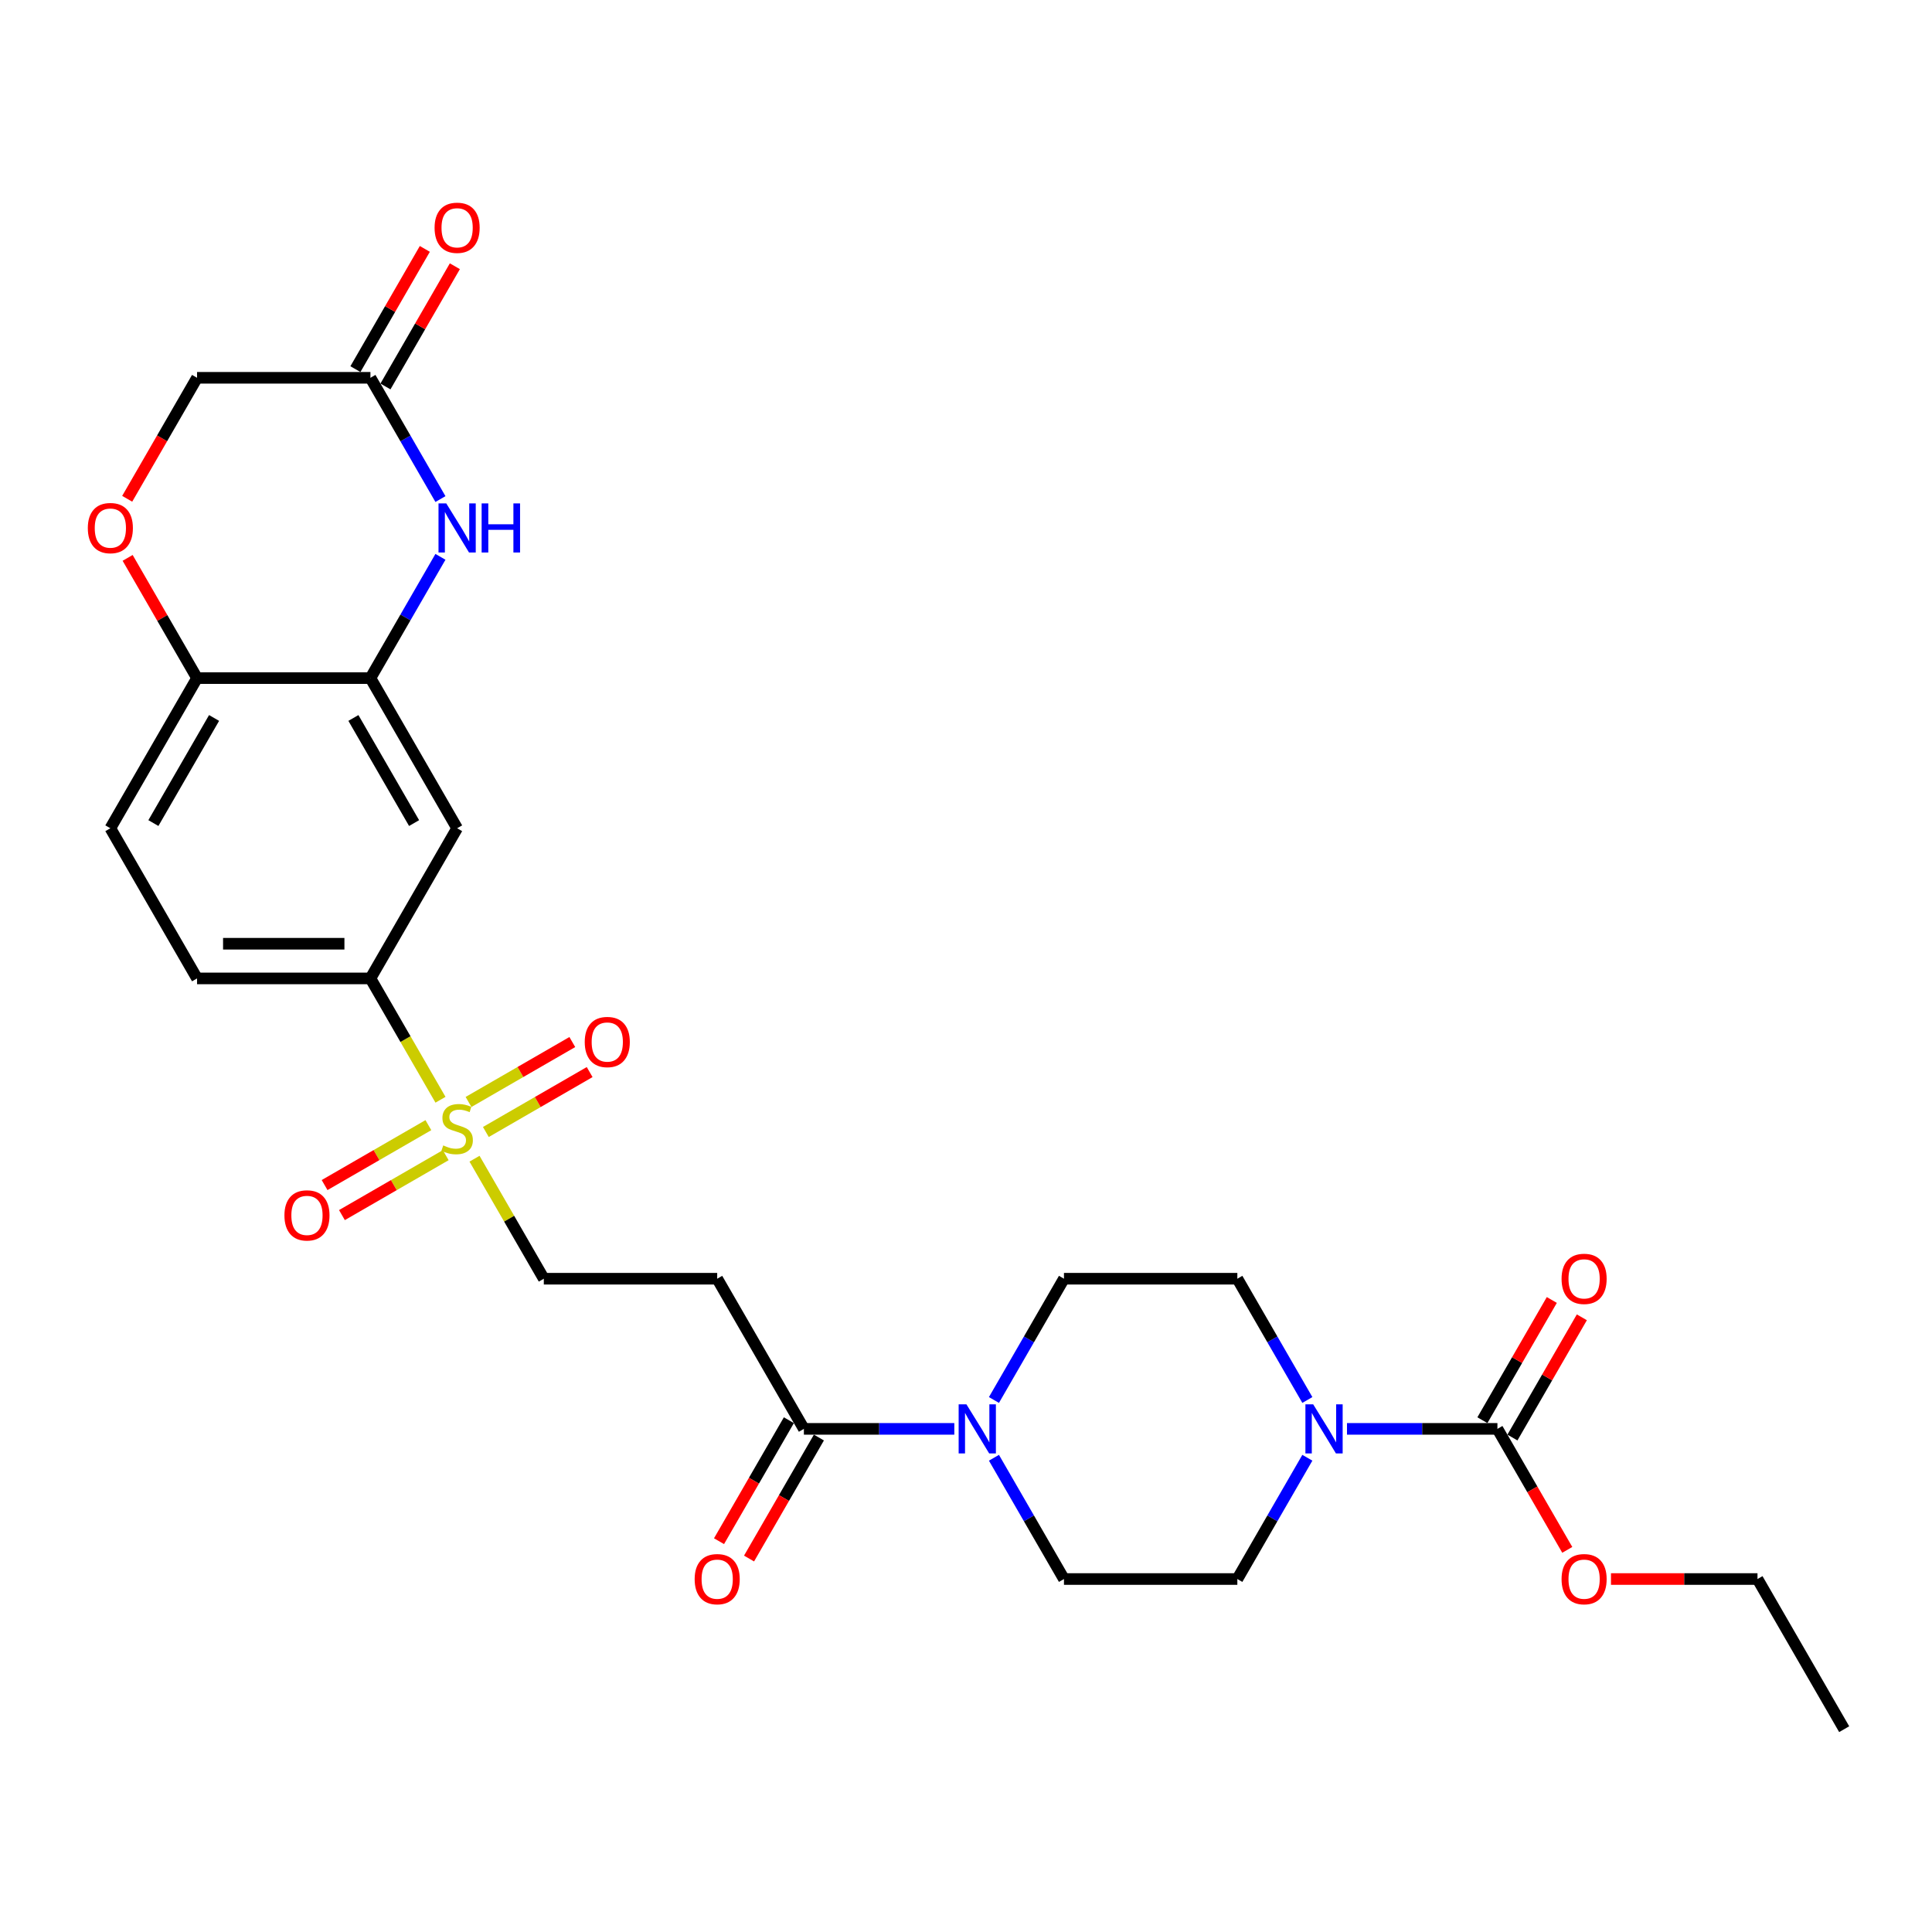 <?xml version='1.0' encoding='iso-8859-1'?>
<svg version='1.1' baseProfile='full'
              xmlns='http://www.w3.org/2000/svg'
                      xmlns:rdkit='http://www.rdkit.org/xml'
                      xmlns:xlink='http://www.w3.org/1999/xlink'
                  xml:space='preserve'
width='1000px' height='1000px' viewBox='0 0 1000 1000'>
<!-- END OF HEADER -->
<rect style='opacity:1.0;fill:#FFFFFF;stroke:none' width='1000' height='1000' x='0' y='0'> </rect>
<path class='bond-6' d='M 227.995,569.23 L 209.865,537.828' style='fill:none;fill-rule:evenodd;stroke:#CCCC00;stroke-width:6px;stroke-linecap:butt;stroke-linejoin:miter;stroke-opacity:1' />
<path class='bond-6' d='M 209.865,537.828 L 191.735,506.426' style='fill:none;fill-rule:evenodd;stroke:#000000;stroke-width:6px;stroke-linecap:butt;stroke-linejoin:miter;stroke-opacity:1' />
<path class='bond-11' d='M 245.611,599.742 L 263.544,630.803' style='fill:none;fill-rule:evenodd;stroke:#CCCC00;stroke-width:6px;stroke-linecap:butt;stroke-linejoin:miter;stroke-opacity:1' />
<path class='bond-11' d='M 263.544,630.803 L 281.477,661.864' style='fill:none;fill-rule:evenodd;stroke:#000000;stroke-width:6px;stroke-linecap:butt;stroke-linejoin:miter;stroke-opacity:1' />
<path class='bond-13' d='M 251.485,585.917 L 278.344,570.41' style='fill:none;fill-rule:evenodd;stroke:#CCCC00;stroke-width:6px;stroke-linecap:butt;stroke-linejoin:miter;stroke-opacity:1' />
<path class='bond-13' d='M 278.344,570.41 L 305.202,554.903' style='fill:none;fill-rule:evenodd;stroke:#FF0000;stroke-width:6px;stroke-linecap:butt;stroke-linejoin:miter;stroke-opacity:1' />
<path class='bond-13' d='M 242.511,570.373 L 269.369,554.866' style='fill:none;fill-rule:evenodd;stroke:#CCCC00;stroke-width:6px;stroke-linecap:butt;stroke-linejoin:miter;stroke-opacity:1' />
<path class='bond-13' d='M 269.369,554.866 L 296.228,539.359' style='fill:none;fill-rule:evenodd;stroke:#FF0000;stroke-width:6px;stroke-linecap:butt;stroke-linejoin:miter;stroke-opacity:1' />
<path class='bond-14' d='M 221.727,582.373 L 194.868,597.88' style='fill:none;fill-rule:evenodd;stroke:#CCCC00;stroke-width:6px;stroke-linecap:butt;stroke-linejoin:miter;stroke-opacity:1' />
<path class='bond-14' d='M 194.868,597.88 L 168.01,613.386' style='fill:none;fill-rule:evenodd;stroke:#FF0000;stroke-width:6px;stroke-linecap:butt;stroke-linejoin:miter;stroke-opacity:1' />
<path class='bond-14' d='M 230.701,597.917 L 203.842,613.423' style='fill:none;fill-rule:evenodd;stroke:#CCCC00;stroke-width:6px;stroke-linecap:butt;stroke-linejoin:miter;stroke-opacity:1' />
<path class='bond-14' d='M 203.842,613.423 L 176.984,628.93' style='fill:none;fill-rule:evenodd;stroke:#FF0000;stroke-width:6px;stroke-linecap:butt;stroke-linejoin:miter;stroke-opacity:1' />
<path class='bond-0' d='M 227.974,288.219 L 209.854,319.603' style='fill:none;fill-rule:evenodd;stroke:#0000FF;stroke-width:6px;stroke-linecap:butt;stroke-linejoin:miter;stroke-opacity:1' />
<path class='bond-0' d='M 209.854,319.603 L 191.735,350.987' style='fill:none;fill-rule:evenodd;stroke:#000000;stroke-width:6px;stroke-linecap:butt;stroke-linejoin:miter;stroke-opacity:1' />
<path class='bond-9' d='M 227.974,258.317 L 209.854,226.933' style='fill:none;fill-rule:evenodd;stroke:#0000FF;stroke-width:6px;stroke-linecap:butt;stroke-linejoin:miter;stroke-opacity:1' />
<path class='bond-9' d='M 209.854,226.933 L 191.735,195.549' style='fill:none;fill-rule:evenodd;stroke:#000000;stroke-width:6px;stroke-linecap:butt;stroke-linejoin:miter;stroke-opacity:1' />
<path class='bond-1' d='M 676.686,754.534 L 658.567,785.918' style='fill:none;fill-rule:evenodd;stroke:#0000FF;stroke-width:6px;stroke-linecap:butt;stroke-linejoin:miter;stroke-opacity:1' />
<path class='bond-1' d='M 658.567,785.918 L 640.447,817.302' style='fill:none;fill-rule:evenodd;stroke:#000000;stroke-width:6px;stroke-linecap:butt;stroke-linejoin:miter;stroke-opacity:1' />
<path class='bond-2' d='M 697.2,739.583 L 736.13,739.583' style='fill:none;fill-rule:evenodd;stroke:#0000FF;stroke-width:6px;stroke-linecap:butt;stroke-linejoin:miter;stroke-opacity:1' />
<path class='bond-2' d='M 736.13,739.583 L 775.061,739.583' style='fill:none;fill-rule:evenodd;stroke:#000000;stroke-width:6px;stroke-linecap:butt;stroke-linejoin:miter;stroke-opacity:1' />
<path class='bond-29' d='M 676.686,724.632 L 658.567,693.248' style='fill:none;fill-rule:evenodd;stroke:#0000FF;stroke-width:6px;stroke-linecap:butt;stroke-linejoin:miter;stroke-opacity:1' />
<path class='bond-29' d='M 658.567,693.248 L 640.447,661.864' style='fill:none;fill-rule:evenodd;stroke:#000000;stroke-width:6px;stroke-linecap:butt;stroke-linejoin:miter;stroke-opacity:1' />
<path class='bond-19' d='M 782.832,744.07 L 800.797,712.956' style='fill:none;fill-rule:evenodd;stroke:#000000;stroke-width:6px;stroke-linecap:butt;stroke-linejoin:miter;stroke-opacity:1' />
<path class='bond-19' d='M 800.797,712.956 L 818.761,681.841' style='fill:none;fill-rule:evenodd;stroke:#FF0000;stroke-width:6px;stroke-linecap:butt;stroke-linejoin:miter;stroke-opacity:1' />
<path class='bond-19' d='M 767.289,735.096 L 785.253,703.981' style='fill:none;fill-rule:evenodd;stroke:#000000;stroke-width:6px;stroke-linecap:butt;stroke-linejoin:miter;stroke-opacity:1' />
<path class='bond-19' d='M 785.253,703.981 L 803.217,672.866' style='fill:none;fill-rule:evenodd;stroke:#FF0000;stroke-width:6px;stroke-linecap:butt;stroke-linejoin:miter;stroke-opacity:1' />
<path class='bond-25' d='M 775.061,739.583 L 793.139,770.896' style='fill:none;fill-rule:evenodd;stroke:#000000;stroke-width:6px;stroke-linecap:butt;stroke-linejoin:miter;stroke-opacity:1' />
<path class='bond-25' d='M 793.139,770.896 L 811.217,802.208' style='fill:none;fill-rule:evenodd;stroke:#FF0000;stroke-width:6px;stroke-linecap:butt;stroke-linejoin:miter;stroke-opacity:1' />
<path class='bond-3' d='M 493.951,739.583 L 455.021,739.583' style='fill:none;fill-rule:evenodd;stroke:#0000FF;stroke-width:6px;stroke-linecap:butt;stroke-linejoin:miter;stroke-opacity:1' />
<path class='bond-3' d='M 455.021,739.583 L 416.091,739.583' style='fill:none;fill-rule:evenodd;stroke:#000000;stroke-width:6px;stroke-linecap:butt;stroke-linejoin:miter;stroke-opacity:1' />
<path class='bond-17' d='M 514.465,724.632 L 532.585,693.248' style='fill:none;fill-rule:evenodd;stroke:#0000FF;stroke-width:6px;stroke-linecap:butt;stroke-linejoin:miter;stroke-opacity:1' />
<path class='bond-17' d='M 532.585,693.248 L 550.704,661.864' style='fill:none;fill-rule:evenodd;stroke:#000000;stroke-width:6px;stroke-linecap:butt;stroke-linejoin:miter;stroke-opacity:1' />
<path class='bond-18' d='M 514.465,754.534 L 532.585,785.918' style='fill:none;fill-rule:evenodd;stroke:#0000FF;stroke-width:6px;stroke-linecap:butt;stroke-linejoin:miter;stroke-opacity:1' />
<path class='bond-18' d='M 532.585,785.918 L 550.704,817.302' style='fill:none;fill-rule:evenodd;stroke:#000000;stroke-width:6px;stroke-linecap:butt;stroke-linejoin:miter;stroke-opacity:1' />
<path class='bond-4' d='M 191.735,350.987 L 236.606,428.706' style='fill:none;fill-rule:evenodd;stroke:#000000;stroke-width:6px;stroke-linecap:butt;stroke-linejoin:miter;stroke-opacity:1' />
<path class='bond-4' d='M 182.922,371.619 L 214.331,426.023' style='fill:none;fill-rule:evenodd;stroke:#000000;stroke-width:6px;stroke-linecap:butt;stroke-linejoin:miter;stroke-opacity:1' />
<path class='bond-28' d='M 191.735,350.987 L 101.992,350.987' style='fill:none;fill-rule:evenodd;stroke:#000000;stroke-width:6px;stroke-linecap:butt;stroke-linejoin:miter;stroke-opacity:1' />
<path class='bond-5' d='M 416.091,739.583 L 371.22,661.864' style='fill:none;fill-rule:evenodd;stroke:#000000;stroke-width:6px;stroke-linecap:butt;stroke-linejoin:miter;stroke-opacity:1' />
<path class='bond-20' d='M 408.319,735.096 L 390.241,766.408' style='fill:none;fill-rule:evenodd;stroke:#000000;stroke-width:6px;stroke-linecap:butt;stroke-linejoin:miter;stroke-opacity:1' />
<path class='bond-20' d='M 390.241,766.408 L 372.163,797.721' style='fill:none;fill-rule:evenodd;stroke:#FF0000;stroke-width:6px;stroke-linecap:butt;stroke-linejoin:miter;stroke-opacity:1' />
<path class='bond-20' d='M 423.863,744.07 L 405.785,775.383' style='fill:none;fill-rule:evenodd;stroke:#000000;stroke-width:6px;stroke-linecap:butt;stroke-linejoin:miter;stroke-opacity:1' />
<path class='bond-20' d='M 405.785,775.383 L 387.706,806.695' style='fill:none;fill-rule:evenodd;stroke:#FF0000;stroke-width:6px;stroke-linecap:butt;stroke-linejoin:miter;stroke-opacity:1' />
<path class='bond-7' d='M 191.735,506.426 L 236.606,428.706' style='fill:none;fill-rule:evenodd;stroke:#000000;stroke-width:6px;stroke-linecap:butt;stroke-linejoin:miter;stroke-opacity:1' />
<path class='bond-21' d='M 191.735,506.426 L 101.992,506.426' style='fill:none;fill-rule:evenodd;stroke:#000000;stroke-width:6px;stroke-linecap:butt;stroke-linejoin:miter;stroke-opacity:1' />
<path class='bond-21' d='M 178.273,488.477 L 115.454,488.477' style='fill:none;fill-rule:evenodd;stroke:#000000;stroke-width:6px;stroke-linecap:butt;stroke-linejoin:miter;stroke-opacity:1' />
<path class='bond-8' d='M 371.22,661.864 L 281.477,661.864' style='fill:none;fill-rule:evenodd;stroke:#000000;stroke-width:6px;stroke-linecap:butt;stroke-linejoin:miter;stroke-opacity:1' />
<path class='bond-22' d='M 199.507,200.036 L 217.471,168.921' style='fill:none;fill-rule:evenodd;stroke:#000000;stroke-width:6px;stroke-linecap:butt;stroke-linejoin:miter;stroke-opacity:1' />
<path class='bond-22' d='M 217.471,168.921 L 235.435,137.806' style='fill:none;fill-rule:evenodd;stroke:#FF0000;stroke-width:6px;stroke-linecap:butt;stroke-linejoin:miter;stroke-opacity:1' />
<path class='bond-22' d='M 183.963,191.062 L 201.927,159.947' style='fill:none;fill-rule:evenodd;stroke:#000000;stroke-width:6px;stroke-linecap:butt;stroke-linejoin:miter;stroke-opacity:1' />
<path class='bond-22' d='M 201.927,159.947 L 219.891,128.832' style='fill:none;fill-rule:evenodd;stroke:#FF0000;stroke-width:6px;stroke-linecap:butt;stroke-linejoin:miter;stroke-opacity:1' />
<path class='bond-30' d='M 191.735,195.549 L 101.992,195.549' style='fill:none;fill-rule:evenodd;stroke:#000000;stroke-width:6px;stroke-linecap:butt;stroke-linejoin:miter;stroke-opacity:1' />
<path class='bond-10' d='M 66.064,288.757 L 84.028,319.872' style='fill:none;fill-rule:evenodd;stroke:#FF0000;stroke-width:6px;stroke-linecap:butt;stroke-linejoin:miter;stroke-opacity:1' />
<path class='bond-10' d='M 84.028,319.872 L 101.992,350.987' style='fill:none;fill-rule:evenodd;stroke:#000000;stroke-width:6px;stroke-linecap:butt;stroke-linejoin:miter;stroke-opacity:1' />
<path class='bond-23' d='M 65.836,258.173 L 83.914,226.861' style='fill:none;fill-rule:evenodd;stroke:#FF0000;stroke-width:6px;stroke-linecap:butt;stroke-linejoin:miter;stroke-opacity:1' />
<path class='bond-23' d='M 83.914,226.861 L 101.992,195.549' style='fill:none;fill-rule:evenodd;stroke:#000000;stroke-width:6px;stroke-linecap:butt;stroke-linejoin:miter;stroke-opacity:1' />
<path class='bond-12' d='M 101.992,350.987 L 57.121,428.706' style='fill:none;fill-rule:evenodd;stroke:#000000;stroke-width:6px;stroke-linecap:butt;stroke-linejoin:miter;stroke-opacity:1' />
<path class='bond-12' d='M 110.805,371.619 L 79.396,426.023' style='fill:none;fill-rule:evenodd;stroke:#000000;stroke-width:6px;stroke-linecap:butt;stroke-linejoin:miter;stroke-opacity:1' />
<path class='bond-15' d='M 640.447,817.302 L 550.704,817.302' style='fill:none;fill-rule:evenodd;stroke:#000000;stroke-width:6px;stroke-linecap:butt;stroke-linejoin:miter;stroke-opacity:1' />
<path class='bond-16' d='M 640.447,661.864 L 550.704,661.864' style='fill:none;fill-rule:evenodd;stroke:#000000;stroke-width:6px;stroke-linecap:butt;stroke-linejoin:miter;stroke-opacity:1' />
<path class='bond-24' d='M 101.992,506.426 L 57.121,428.706' style='fill:none;fill-rule:evenodd;stroke:#000000;stroke-width:6px;stroke-linecap:butt;stroke-linejoin:miter;stroke-opacity:1' />
<path class='bond-26' d='M 833.842,817.302 L 871.758,817.302' style='fill:none;fill-rule:evenodd;stroke:#FF0000;stroke-width:6px;stroke-linecap:butt;stroke-linejoin:miter;stroke-opacity:1' />
<path class='bond-26' d='M 871.758,817.302 L 909.674,817.302' style='fill:none;fill-rule:evenodd;stroke:#000000;stroke-width:6px;stroke-linecap:butt;stroke-linejoin:miter;stroke-opacity:1' />
<path class='bond-27' d='M 909.674,817.302 L 954.545,895.022' style='fill:none;fill-rule:evenodd;stroke:#000000;stroke-width:6px;stroke-linecap:butt;stroke-linejoin:miter;stroke-opacity:1' />
<path  class='atom-0' d='M 229.427 592.868
Q 229.714 592.975, 230.898 593.478
Q 232.083 593.981, 233.375 594.304
Q 234.703 594.591, 235.996 594.591
Q 238.401 594.591, 239.801 593.442
Q 241.201 592.258, 241.201 590.211
Q 241.201 588.811, 240.483 587.95
Q 239.801 587.088, 238.724 586.622
Q 237.647 586.155, 235.852 585.617
Q 233.591 584.935, 232.227 584.288
Q 230.898 583.642, 229.929 582.278
Q 228.996 580.914, 228.996 578.617
Q 228.996 575.422, 231.15 573.447
Q 233.339 571.473, 237.647 571.473
Q 240.591 571.473, 243.929 572.873
L 243.103 575.637
Q 240.052 574.381, 237.755 574.381
Q 235.278 574.381, 233.914 575.422
Q 232.55 576.427, 232.585 578.186
Q 232.585 579.55, 233.268 580.376
Q 233.985 581.201, 234.991 581.668
Q 236.032 582.135, 237.755 582.673
Q 240.052 583.391, 241.416 584.109
Q 242.78 584.827, 243.749 586.299
Q 244.755 587.734, 244.755 590.211
Q 244.755 593.729, 242.385 595.632
Q 240.052 597.498, 236.139 597.498
Q 233.878 597.498, 232.155 596.996
Q 230.468 596.529, 228.457 595.704
L 229.427 592.868
' fill='#CCCC00'/>
<path  class='atom-1' d='M 230.988 260.56
L 239.316 274.022
Q 240.142 275.35, 241.47 277.755
Q 242.798 280.16, 242.87 280.304
L 242.87 260.56
L 246.244 260.56
L 246.244 285.975
L 242.762 285.975
L 233.824 271.258
Q 232.783 269.535, 231.67 267.56
Q 230.593 265.586, 230.27 264.976
L 230.27 285.975
L 226.968 285.975
L 226.968 260.56
L 230.988 260.56
' fill='#0000FF'/>
<path  class='atom-1' d='M 249.296 260.56
L 252.742 260.56
L 252.742 271.365
L 265.736 271.365
L 265.736 260.56
L 269.182 260.56
L 269.182 285.975
L 265.736 285.975
L 265.736 274.237
L 252.742 274.237
L 252.742 285.975
L 249.296 285.975
L 249.296 260.56
' fill='#0000FF'/>
<path  class='atom-2' d='M 679.7 726.876
L 688.028 740.337
Q 688.854 741.665, 690.182 744.07
Q 691.51 746.475, 691.582 746.619
L 691.582 726.876
L 694.956 726.876
L 694.956 752.291
L 691.474 752.291
L 682.536 737.573
Q 681.495 735.85, 680.382 733.876
Q 679.305 731.901, 678.982 731.291
L 678.982 752.291
L 675.68 752.291
L 675.68 726.876
L 679.7 726.876
' fill='#0000FF'/>
<path  class='atom-4' d='M 500.215 726.876
L 508.543 740.337
Q 509.369 741.665, 510.697 744.07
Q 512.025 746.475, 512.097 746.619
L 512.097 726.876
L 515.472 726.876
L 515.472 752.291
L 511.99 752.291
L 503.051 737.573
Q 502.01 735.85, 500.897 733.876
Q 499.821 731.901, 499.497 731.291
L 499.497 752.291
L 496.195 752.291
L 496.195 726.876
L 500.215 726.876
' fill='#0000FF'/>
<path  class='atom-11' d='M 45.455 273.34
Q 45.455 267.237, 48.47 263.827
Q 51.485 260.417, 57.121 260.417
Q 62.757 260.417, 65.772 263.827
Q 68.788 267.237, 68.788 273.34
Q 68.788 279.514, 65.736 283.032
Q 62.685 286.514, 57.121 286.514
Q 51.521 286.514, 48.47 283.032
Q 45.455 279.55, 45.455 273.34
M 57.121 283.642
Q 60.998 283.642, 63.08 281.058
Q 65.198 278.437, 65.198 273.34
Q 65.198 268.35, 63.08 265.837
Q 60.998 263.289, 57.121 263.289
Q 53.244 263.289, 51.126 265.801
Q 49.044 268.314, 49.044 273.34
Q 49.044 278.473, 51.126 281.058
Q 53.244 283.642, 57.121 283.642
' fill='#FF0000'/>
<path  class='atom-14' d='M 302.659 539.345
Q 302.659 533.243, 305.674 529.833
Q 308.689 526.422, 314.325 526.422
Q 319.961 526.422, 322.976 529.833
Q 325.992 533.243, 325.992 539.345
Q 325.992 545.52, 322.94 549.038
Q 319.889 552.52, 314.325 552.52
Q 308.725 552.52, 305.674 549.038
Q 302.659 545.556, 302.659 539.345
M 314.325 549.648
Q 318.202 549.648, 320.284 547.063
Q 322.402 544.443, 322.402 539.345
Q 322.402 534.356, 320.284 531.843
Q 318.202 529.294, 314.325 529.294
Q 310.448 529.294, 308.33 531.807
Q 306.248 534.32, 306.248 539.345
Q 306.248 544.479, 308.33 547.063
Q 310.448 549.648, 314.325 549.648
' fill='#FF0000'/>
<path  class='atom-15' d='M 147.22 629.088
Q 147.22 622.985, 150.236 619.575
Q 153.251 616.165, 158.887 616.165
Q 164.523 616.165, 167.538 619.575
Q 170.553 622.985, 170.553 629.088
Q 170.553 635.262, 167.502 638.78
Q 164.451 642.262, 158.887 642.262
Q 153.287 642.262, 150.236 638.78
Q 147.22 635.298, 147.22 629.088
M 158.887 639.39
Q 162.764 639.39, 164.846 636.806
Q 166.964 634.185, 166.964 629.088
Q 166.964 624.098, 164.846 621.585
Q 162.764 619.037, 158.887 619.037
Q 155.01 619.037, 152.892 621.549
Q 150.81 624.062, 150.81 629.088
Q 150.81 634.221, 152.892 636.806
Q 155.01 639.39, 158.887 639.39
' fill='#FF0000'/>
<path  class='atom-20' d='M 808.265 661.936
Q 808.265 655.833, 811.281 652.423
Q 814.296 649.013, 819.932 649.013
Q 825.568 649.013, 828.583 652.423
Q 831.598 655.833, 831.598 661.936
Q 831.598 668.11, 828.547 671.628
Q 825.496 675.11, 819.932 675.11
Q 814.332 675.11, 811.281 671.628
Q 808.265 668.146, 808.265 661.936
M 819.932 672.238
Q 823.809 672.238, 825.891 669.654
Q 828.009 667.033, 828.009 661.936
Q 828.009 656.946, 825.891 654.433
Q 823.809 651.885, 819.932 651.885
Q 816.055 651.885, 813.937 654.397
Q 811.855 656.91, 811.855 661.936
Q 811.855 667.069, 813.937 669.654
Q 816.055 672.238, 819.932 672.238
' fill='#FF0000'/>
<path  class='atom-21' d='M 359.553 817.374
Q 359.553 811.272, 362.568 807.862
Q 365.584 804.451, 371.22 804.451
Q 376.855 804.451, 379.871 807.862
Q 382.886 811.272, 382.886 817.374
Q 382.886 823.549, 379.835 827.066
Q 376.784 830.548, 371.22 830.548
Q 365.62 830.548, 362.568 827.066
Q 359.553 823.584, 359.553 817.374
M 371.22 827.677
Q 375.096 827.677, 377.178 825.092
Q 379.296 822.472, 379.296 817.374
Q 379.296 812.385, 377.178 809.872
Q 375.096 807.323, 371.22 807.323
Q 367.343 807.323, 365.225 809.836
Q 363.143 812.349, 363.143 817.374
Q 363.143 822.508, 365.225 825.092
Q 367.343 827.677, 371.22 827.677
' fill='#FF0000'/>
<path  class='atom-23' d='M 224.939 117.901
Q 224.939 111.799, 227.955 108.388
Q 230.97 104.978, 236.606 104.978
Q 242.242 104.978, 245.257 108.388
Q 248.272 111.799, 248.272 117.901
Q 248.272 124.075, 245.221 127.593
Q 242.17 131.075, 236.606 131.075
Q 231.006 131.075, 227.955 127.593
Q 224.939 124.111, 224.939 117.901
M 236.606 128.204
Q 240.483 128.204, 242.565 125.619
Q 244.683 122.999, 244.683 117.901
Q 244.683 112.912, 242.565 110.399
Q 240.483 107.85, 236.606 107.85
Q 232.729 107.85, 230.611 110.363
Q 228.529 112.876, 228.529 117.901
Q 228.529 123.034, 230.611 125.619
Q 232.729 128.204, 236.606 128.204
' fill='#FF0000'/>
<path  class='atom-26' d='M 808.265 817.374
Q 808.265 811.272, 811.281 807.862
Q 814.296 804.451, 819.932 804.451
Q 825.568 804.451, 828.583 807.862
Q 831.598 811.272, 831.598 817.374
Q 831.598 823.549, 828.547 827.066
Q 825.496 830.548, 819.932 830.548
Q 814.332 830.548, 811.281 827.066
Q 808.265 823.584, 808.265 817.374
M 819.932 827.677
Q 823.809 827.677, 825.891 825.092
Q 828.009 822.472, 828.009 817.374
Q 828.009 812.385, 825.891 809.872
Q 823.809 807.323, 819.932 807.323
Q 816.055 807.323, 813.937 809.836
Q 811.855 812.349, 811.855 817.374
Q 811.855 822.508, 813.937 825.092
Q 816.055 827.677, 819.932 827.677
' fill='#FF0000'/>
</svg>
